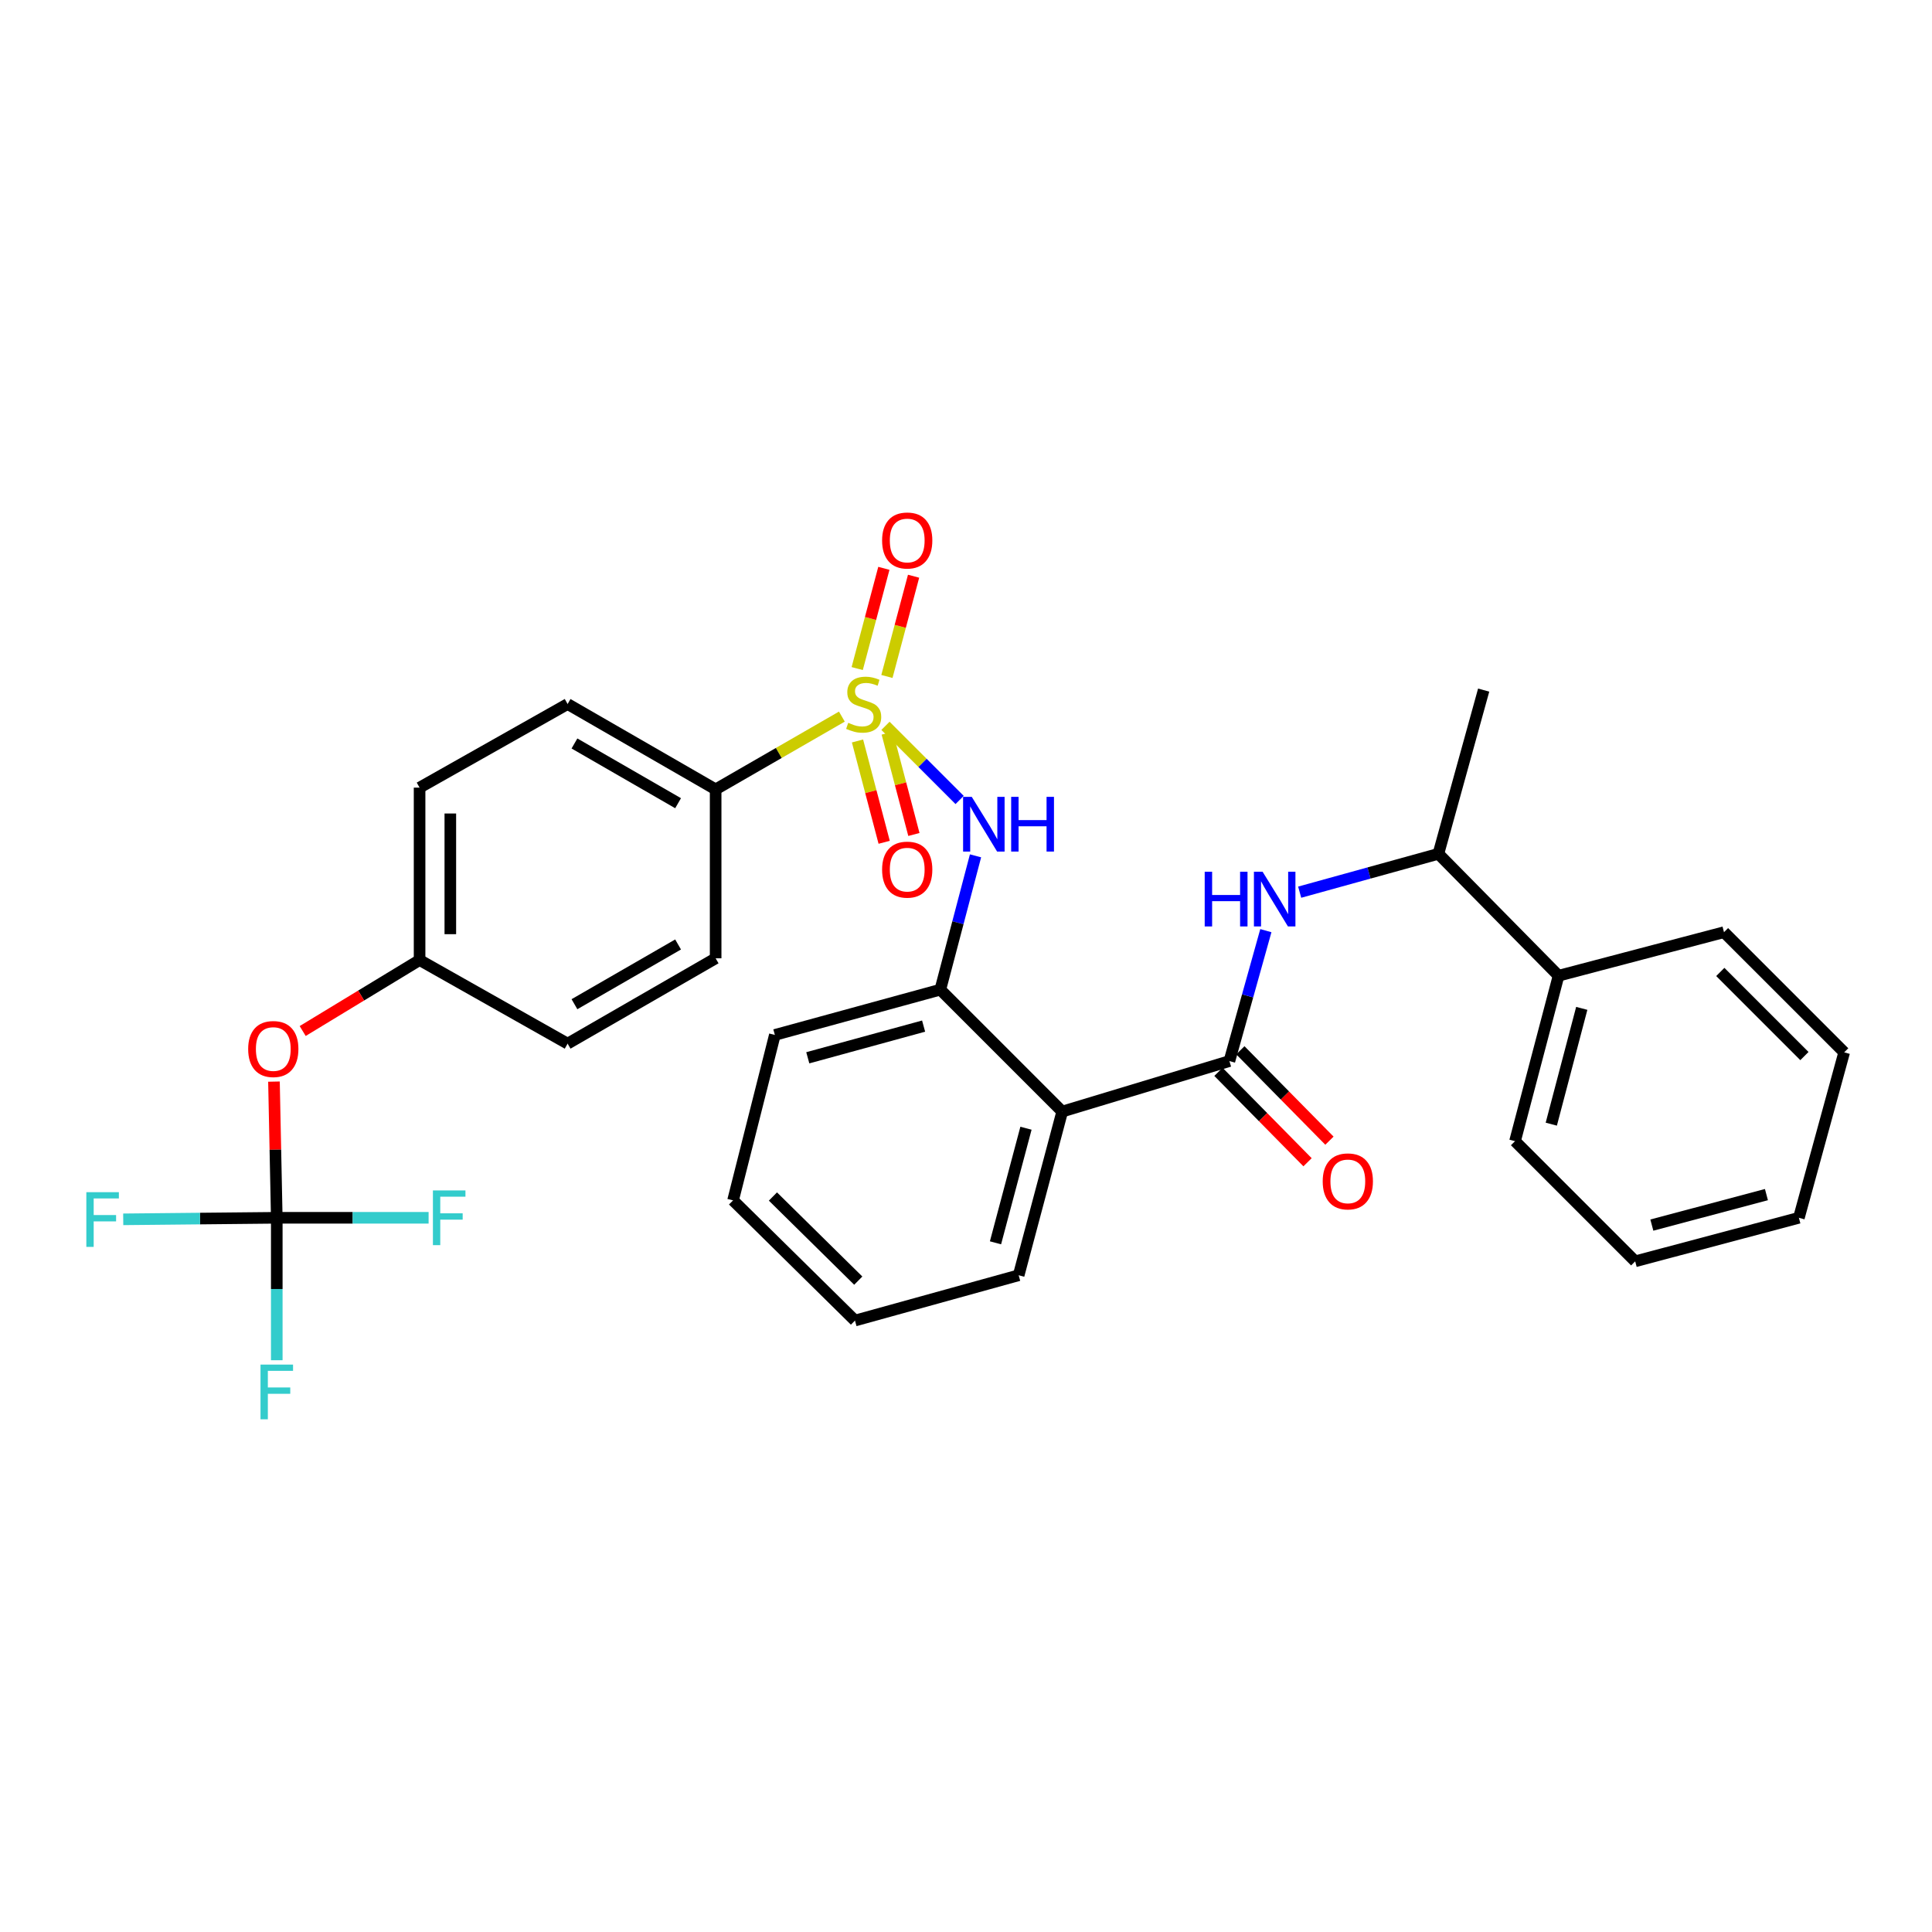 <?xml version='1.0' encoding='iso-8859-1'?>
<svg version='1.1' baseProfile='full'
              xmlns='http://www.w3.org/2000/svg'
                      xmlns:rdkit='http://www.rdkit.org/xml'
                      xmlns:xlink='http://www.w3.org/1999/xlink'
                  xml:space='preserve'
width='1000px' height='1000px' viewBox='0 0 1000 1000'>
<!-- END OF HEADER -->
<rect style='opacity:1.0;fill:#FFFFFF;stroke:none' width='1000' height='1000' x='0' y='0'> </rect>
<path class='bond-0' d='M 459.066,350.14 L 465.966,324.196' style='fill:none;fill-rule:evenodd;stroke:#CCCC00;stroke-width:6px;stroke-linecap:butt;stroke-linejoin:miter;stroke-opacity:1' />
<path class='bond-0' d='M 465.966,324.196 L 472.865,298.252' style='fill:none;fill-rule:evenodd;stroke:#FF0000;stroke-width:6px;stroke-linecap:butt;stroke-linejoin:miter;stroke-opacity:1' />
<path class='bond-0' d='M 443.689,346.051 L 450.588,320.106' style='fill:none;fill-rule:evenodd;stroke:#CCCC00;stroke-width:6px;stroke-linecap:butt;stroke-linejoin:miter;stroke-opacity:1' />
<path class='bond-0' d='M 450.588,320.106 L 457.488,294.162' style='fill:none;fill-rule:evenodd;stroke:#FF0000;stroke-width:6px;stroke-linecap:butt;stroke-linejoin:miter;stroke-opacity:1' />
<path class='bond-1' d='M 443.844,383.525 L 450.744,409.749' style='fill:none;fill-rule:evenodd;stroke:#CCCC00;stroke-width:6px;stroke-linecap:butt;stroke-linejoin:miter;stroke-opacity:1' />
<path class='bond-1' d='M 450.744,409.749 L 457.644,435.972' style='fill:none;fill-rule:evenodd;stroke:#FF0000;stroke-width:6px;stroke-linecap:butt;stroke-linejoin:miter;stroke-opacity:1' />
<path class='bond-1' d='M 459.232,379.476 L 466.132,405.7' style='fill:none;fill-rule:evenodd;stroke:#CCCC00;stroke-width:6px;stroke-linecap:butt;stroke-linejoin:miter;stroke-opacity:1' />
<path class='bond-1' d='M 466.132,405.7 L 473.032,431.923' style='fill:none;fill-rule:evenodd;stroke:#FF0000;stroke-width:6px;stroke-linecap:butt;stroke-linejoin:miter;stroke-opacity:1' />
<path class='bond-2' d='M 458.319,375.686 L 477.508,394.875' style='fill:none;fill-rule:evenodd;stroke:#CCCC00;stroke-width:6px;stroke-linecap:butt;stroke-linejoin:miter;stroke-opacity:1' />
<path class='bond-2' d='M 477.508,394.875 L 496.697,414.064' style='fill:none;fill-rule:evenodd;stroke:#0000FF;stroke-width:6px;stroke-linecap:butt;stroke-linejoin:miter;stroke-opacity:1' />
<path class='bond-3' d='M 435.749,370.916 L 403.082,389.748' style='fill:none;fill-rule:evenodd;stroke:#CCCC00;stroke-width:6px;stroke-linecap:butt;stroke-linejoin:miter;stroke-opacity:1' />
<path class='bond-3' d='M 403.082,389.748 L 370.416,408.58' style='fill:none;fill-rule:evenodd;stroke:#000000;stroke-width:6px;stroke-linecap:butt;stroke-linejoin:miter;stroke-opacity:1' />
<path class='bond-4' d='M 504.929,442.978 L 495.817,477.612' style='fill:none;fill-rule:evenodd;stroke:#0000FF;stroke-width:6px;stroke-linecap:butt;stroke-linejoin:miter;stroke-opacity:1' />
<path class='bond-4' d='M 495.817,477.612 L 486.704,512.245' style='fill:none;fill-rule:evenodd;stroke:#000000;stroke-width:6px;stroke-linecap:butt;stroke-linejoin:miter;stroke-opacity:1' />
<path class='bond-5' d='M 442.531,683.518 L 379.432,621.312' style='fill:none;fill-rule:evenodd;stroke:#000000;stroke-width:6px;stroke-linecap:butt;stroke-linejoin:miter;stroke-opacity:1' />
<path class='bond-5' d='M 444.237,662.856 L 400.068,619.311' style='fill:none;fill-rule:evenodd;stroke:#000000;stroke-width:6px;stroke-linecap:butt;stroke-linejoin:miter;stroke-opacity:1' />
<path class='bond-6' d='M 442.531,683.518 L 527.261,660.074' style='fill:none;fill-rule:evenodd;stroke:#000000;stroke-width:6px;stroke-linecap:butt;stroke-linejoin:miter;stroke-opacity:1' />
<path class='bond-7' d='M 379.432,621.312 L 401.064,535.68' style='fill:none;fill-rule:evenodd;stroke:#000000;stroke-width:6px;stroke-linecap:butt;stroke-linejoin:miter;stroke-opacity:1' />
<path class='bond-8' d='M 401.064,535.68 L 486.704,512.245' style='fill:none;fill-rule:evenodd;stroke:#000000;stroke-width:6px;stroke-linecap:butt;stroke-linejoin:miter;stroke-opacity:1' />
<path class='bond-8' d='M 418.109,547.512 L 478.058,531.108' style='fill:none;fill-rule:evenodd;stroke:#000000;stroke-width:6px;stroke-linecap:butt;stroke-linejoin:miter;stroke-opacity:1' />
<path class='bond-9' d='M 486.704,512.245 L 549.803,575.344' style='fill:none;fill-rule:evenodd;stroke:#000000;stroke-width:6px;stroke-linecap:butt;stroke-linejoin:miter;stroke-opacity:1' />
<path class='bond-10' d='M 549.803,575.344 L 527.261,660.074' style='fill:none;fill-rule:evenodd;stroke:#000000;stroke-width:6px;stroke-linecap:butt;stroke-linejoin:miter;stroke-opacity:1' />
<path class='bond-10' d='M 531.045,583.963 L 515.266,643.274' style='fill:none;fill-rule:evenodd;stroke:#000000;stroke-width:6px;stroke-linecap:butt;stroke-linejoin:miter;stroke-opacity:1' />
<path class='bond-11' d='M 549.803,575.344 L 636.337,549.205' style='fill:none;fill-rule:evenodd;stroke:#000000;stroke-width:6px;stroke-linecap:butt;stroke-linejoin:miter;stroke-opacity:1' />
<path class='bond-12' d='M 688.116,590.411 L 665.06,567.016' style='fill:none;fill-rule:evenodd;stroke:#FF0000;stroke-width:6px;stroke-linecap:butt;stroke-linejoin:miter;stroke-opacity:1' />
<path class='bond-12' d='M 665.06,567.016 L 642.003,543.62' style='fill:none;fill-rule:evenodd;stroke:#000000;stroke-width:6px;stroke-linecap:butt;stroke-linejoin:miter;stroke-opacity:1' />
<path class='bond-12' d='M 676.783,601.58 L 653.726,578.185' style='fill:none;fill-rule:evenodd;stroke:#FF0000;stroke-width:6px;stroke-linecap:butt;stroke-linejoin:miter;stroke-opacity:1' />
<path class='bond-12' d='M 653.726,578.185 L 630.67,554.789' style='fill:none;fill-rule:evenodd;stroke:#000000;stroke-width:6px;stroke-linecap:butt;stroke-linejoin:miter;stroke-opacity:1' />
<path class='bond-13' d='M 636.337,549.205 L 645.771,515.454' style='fill:none;fill-rule:evenodd;stroke:#000000;stroke-width:6px;stroke-linecap:butt;stroke-linejoin:miter;stroke-opacity:1' />
<path class='bond-13' d='M 645.771,515.454 L 655.205,481.704' style='fill:none;fill-rule:evenodd;stroke:#0000FF;stroke-width:6px;stroke-linecap:butt;stroke-linejoin:miter;stroke-opacity:1' />
<path class='bond-14' d='M 672.709,461.789 L 708.61,451.861' style='fill:none;fill-rule:evenodd;stroke:#0000FF;stroke-width:6px;stroke-linecap:butt;stroke-linejoin:miter;stroke-opacity:1' />
<path class='bond-14' d='M 708.61,451.861 L 744.51,441.933' style='fill:none;fill-rule:evenodd;stroke:#000000;stroke-width:6px;stroke-linecap:butt;stroke-linejoin:miter;stroke-opacity:1' />
<path class='bond-15' d='M 744.51,441.933 L 767.945,357.194' style='fill:none;fill-rule:evenodd;stroke:#000000;stroke-width:6px;stroke-linecap:butt;stroke-linejoin:miter;stroke-opacity:1' />
<path class='bond-16' d='M 744.51,441.933 L 806.707,505.032' style='fill:none;fill-rule:evenodd;stroke:#000000;stroke-width:6px;stroke-linecap:butt;stroke-linejoin:miter;stroke-opacity:1' />
<path class='bond-17' d='M 217.177,496.917 L 217.177,407.678' style='fill:none;fill-rule:evenodd;stroke:#000000;stroke-width:6px;stroke-linecap:butt;stroke-linejoin:miter;stroke-opacity:1' />
<path class='bond-17' d='M 233.088,483.531 L 233.088,421.064' style='fill:none;fill-rule:evenodd;stroke:#000000;stroke-width:6px;stroke-linecap:butt;stroke-linejoin:miter;stroke-opacity:1' />
<path class='bond-18' d='M 217.177,496.917 L 293.792,540.188' style='fill:none;fill-rule:evenodd;stroke:#000000;stroke-width:6px;stroke-linecap:butt;stroke-linejoin:miter;stroke-opacity:1' />
<path class='bond-19' d='M 217.177,496.917 L 186.923,515.286' style='fill:none;fill-rule:evenodd;stroke:#000000;stroke-width:6px;stroke-linecap:butt;stroke-linejoin:miter;stroke-opacity:1' />
<path class='bond-19' d='M 186.923,515.286 L 156.669,533.655' style='fill:none;fill-rule:evenodd;stroke:#FF0000;stroke-width:6px;stroke-linecap:butt;stroke-linejoin:miter;stroke-opacity:1' />
<path class='bond-20' d='M 217.177,407.678 L 293.792,364.407' style='fill:none;fill-rule:evenodd;stroke:#000000;stroke-width:6px;stroke-linecap:butt;stroke-linejoin:miter;stroke-opacity:1' />
<path class='bond-21' d='M 293.792,540.188 L 370.416,496.015' style='fill:none;fill-rule:evenodd;stroke:#000000;stroke-width:6px;stroke-linecap:butt;stroke-linejoin:miter;stroke-opacity:1' />
<path class='bond-21' d='M 297.338,519.777 L 350.975,488.856' style='fill:none;fill-rule:evenodd;stroke:#000000;stroke-width:6px;stroke-linecap:butt;stroke-linejoin:miter;stroke-opacity:1' />
<path class='bond-22' d='M 141.804,559.839 L 142.531,595.084' style='fill:none;fill-rule:evenodd;stroke:#FF0000;stroke-width:6px;stroke-linecap:butt;stroke-linejoin:miter;stroke-opacity:1' />
<path class='bond-22' d='M 142.531,595.084 L 143.258,630.328' style='fill:none;fill-rule:evenodd;stroke:#000000;stroke-width:6px;stroke-linecap:butt;stroke-linejoin:miter;stroke-opacity:1' />
<path class='bond-23' d='M 293.792,364.407 L 370.416,408.58' style='fill:none;fill-rule:evenodd;stroke:#000000;stroke-width:6px;stroke-linecap:butt;stroke-linejoin:miter;stroke-opacity:1' />
<path class='bond-23' d='M 297.338,384.818 L 350.975,415.739' style='fill:none;fill-rule:evenodd;stroke:#000000;stroke-width:6px;stroke-linecap:butt;stroke-linejoin:miter;stroke-opacity:1' />
<path class='bond-24' d='M 370.416,496.015 L 370.416,408.58' style='fill:none;fill-rule:evenodd;stroke:#000000;stroke-width:6px;stroke-linecap:butt;stroke-linejoin:miter;stroke-opacity:1' />
<path class='bond-25' d='M 143.258,630.328 L 103.52,630.726' style='fill:none;fill-rule:evenodd;stroke:#000000;stroke-width:6px;stroke-linecap:butt;stroke-linejoin:miter;stroke-opacity:1' />
<path class='bond-25' d='M 103.52,630.726 L 63.782,631.123' style='fill:none;fill-rule:evenodd;stroke:#33CCCC;stroke-width:6px;stroke-linecap:butt;stroke-linejoin:miter;stroke-opacity:1' />
<path class='bond-26' d='M 143.258,630.328 L 182.551,630.328' style='fill:none;fill-rule:evenodd;stroke:#000000;stroke-width:6px;stroke-linecap:butt;stroke-linejoin:miter;stroke-opacity:1' />
<path class='bond-26' d='M 182.551,630.328 L 221.845,630.328' style='fill:none;fill-rule:evenodd;stroke:#33CCCC;stroke-width:6px;stroke-linecap:butt;stroke-linejoin:miter;stroke-opacity:1' />
<path class='bond-27' d='M 143.258,630.328 L 143.258,667.192' style='fill:none;fill-rule:evenodd;stroke:#000000;stroke-width:6px;stroke-linecap:butt;stroke-linejoin:miter;stroke-opacity:1' />
<path class='bond-27' d='M 143.258,667.192 L 143.258,704.055' style='fill:none;fill-rule:evenodd;stroke:#33CCCC;stroke-width:6px;stroke-linecap:butt;stroke-linejoin:miter;stroke-opacity:1' />
<path class='bond-28' d='M 806.707,505.032 L 784.175,590.664' style='fill:none;fill-rule:evenodd;stroke:#000000;stroke-width:6px;stroke-linecap:butt;stroke-linejoin:miter;stroke-opacity:1' />
<path class='bond-28' d='M 818.715,521.926 L 802.943,581.868' style='fill:none;fill-rule:evenodd;stroke:#000000;stroke-width:6px;stroke-linecap:butt;stroke-linejoin:miter;stroke-opacity:1' />
<path class='bond-29' d='M 806.707,505.032 L 892.339,482.499' style='fill:none;fill-rule:evenodd;stroke:#000000;stroke-width:6px;stroke-linecap:butt;stroke-linejoin:miter;stroke-opacity:1' />
<path class='bond-30' d='M 784.175,590.664 L 846.372,652.861' style='fill:none;fill-rule:evenodd;stroke:#000000;stroke-width:6px;stroke-linecap:butt;stroke-linejoin:miter;stroke-opacity:1' />
<path class='bond-31' d='M 846.372,652.861 L 931.102,630.328' style='fill:none;fill-rule:evenodd;stroke:#000000;stroke-width:6px;stroke-linecap:butt;stroke-linejoin:miter;stroke-opacity:1' />
<path class='bond-31' d='M 854.992,634.104 L 914.303,618.331' style='fill:none;fill-rule:evenodd;stroke:#000000;stroke-width:6px;stroke-linecap:butt;stroke-linejoin:miter;stroke-opacity:1' />
<path class='bond-32' d='M 931.102,630.328 L 954.545,544.696' style='fill:none;fill-rule:evenodd;stroke:#000000;stroke-width:6px;stroke-linecap:butt;stroke-linejoin:miter;stroke-opacity:1' />
<path class='bond-33' d='M 954.545,544.696 L 892.339,482.499' style='fill:none;fill-rule:evenodd;stroke:#000000;stroke-width:6px;stroke-linecap:butt;stroke-linejoin:miter;stroke-opacity:1' />
<path class='bond-33' d='M 933.964,546.619 L 890.42,503.081' style='fill:none;fill-rule:evenodd;stroke:#000000;stroke-width:6px;stroke-linecap:butt;stroke-linejoin:miter;stroke-opacity:1' />
<path  class='atom-0' d='M 439.04 374.127
Q 439.36 374.247, 440.68 374.807
Q 442 375.367, 443.44 375.727
Q 444.92 376.047, 446.36 376.047
Q 449.04 376.047, 450.6 374.767
Q 452.16 373.447, 452.16 371.167
Q 452.16 369.607, 451.36 368.647
Q 450.6 367.687, 449.4 367.167
Q 448.2 366.647, 446.2 366.047
Q 443.68 365.287, 442.16 364.567
Q 440.68 363.847, 439.6 362.327
Q 438.56 360.807, 438.56 358.247
Q 438.56 354.687, 440.96 352.487
Q 443.4 350.287, 448.2 350.287
Q 451.48 350.287, 455.2 351.847
L 454.28 354.927
Q 450.88 353.527, 448.32 353.527
Q 445.56 353.527, 444.04 354.687
Q 442.52 355.807, 442.56 357.767
Q 442.56 359.287, 443.32 360.207
Q 444.12 361.127, 445.24 361.647
Q 446.4 362.167, 448.32 362.767
Q 450.88 363.567, 452.4 364.367
Q 453.92 365.167, 455 366.807
Q 456.12 368.407, 456.12 371.167
Q 456.12 375.087, 453.48 377.207
Q 450.88 379.287, 446.52 379.287
Q 444 379.287, 442.08 378.727
Q 440.2 378.207, 437.96 377.287
L 439.04 374.127
' fill='#CCCC00'/>
<path  class='atom-1' d='M 456.573 279.757
Q 456.573 272.957, 459.933 269.157
Q 463.293 265.357, 469.573 265.357
Q 475.853 265.357, 479.213 269.157
Q 482.573 272.957, 482.573 279.757
Q 482.573 286.637, 479.173 290.557
Q 475.773 294.437, 469.573 294.437
Q 463.333 294.437, 459.933 290.557
Q 456.573 286.677, 456.573 279.757
M 469.573 291.237
Q 473.893 291.237, 476.213 288.357
Q 478.573 285.437, 478.573 279.757
Q 478.573 274.197, 476.213 271.397
Q 473.893 268.557, 469.573 268.557
Q 465.253 268.557, 462.893 271.357
Q 460.573 274.157, 460.573 279.757
Q 460.573 285.477, 462.893 288.357
Q 465.253 291.237, 469.573 291.237
' fill='#FF0000'/>
<path  class='atom-2' d='M 456.573 450.119
Q 456.573 443.319, 459.933 439.519
Q 463.293 435.719, 469.573 435.719
Q 475.853 435.719, 479.213 439.519
Q 482.573 443.319, 482.573 450.119
Q 482.573 456.999, 479.173 460.919
Q 475.773 464.799, 469.573 464.799
Q 463.333 464.799, 459.933 460.919
Q 456.573 457.039, 456.573 450.119
M 469.573 461.599
Q 473.893 461.599, 476.213 458.719
Q 478.573 455.799, 478.573 450.119
Q 478.573 444.559, 476.213 441.759
Q 473.893 438.919, 469.573 438.919
Q 465.253 438.919, 462.893 441.719
Q 460.573 444.519, 460.573 450.119
Q 460.573 455.839, 462.893 458.719
Q 465.253 461.599, 469.573 461.599
' fill='#FF0000'/>
<path  class='atom-3' d='M 502.977 412.445
L 512.257 427.445
Q 513.177 428.925, 514.657 431.605
Q 516.137 434.285, 516.217 434.445
L 516.217 412.445
L 519.977 412.445
L 519.977 440.765
L 516.097 440.765
L 506.137 424.365
Q 504.977 422.445, 503.737 420.245
Q 502.537 418.045, 502.177 417.365
L 502.177 440.765
L 498.497 440.765
L 498.497 412.445
L 502.977 412.445
' fill='#0000FF'/>
<path  class='atom-3' d='M 523.377 412.445
L 527.217 412.445
L 527.217 424.485
L 541.697 424.485
L 541.697 412.445
L 545.537 412.445
L 545.537 440.765
L 541.697 440.765
L 541.697 427.685
L 527.217 427.685
L 527.217 440.765
L 523.377 440.765
L 523.377 412.445
' fill='#0000FF'/>
<path  class='atom-10' d='M 684.632 611.482
Q 684.632 604.682, 687.992 600.882
Q 691.352 597.082, 697.632 597.082
Q 703.912 597.082, 707.272 600.882
Q 710.632 604.682, 710.632 611.482
Q 710.632 618.362, 707.232 622.282
Q 703.832 626.162, 697.632 626.162
Q 691.392 626.162, 687.992 622.282
Q 684.632 618.402, 684.632 611.482
M 697.632 622.962
Q 701.952 622.962, 704.272 620.082
Q 706.632 617.162, 706.632 611.482
Q 706.632 605.922, 704.272 603.122
Q 701.952 600.282, 697.632 600.282
Q 693.312 600.282, 690.952 603.082
Q 688.632 605.882, 688.632 611.482
Q 688.632 617.202, 690.952 620.082
Q 693.312 622.962, 697.632 622.962
' fill='#FF0000'/>
<path  class='atom-12' d='M 623.551 451.207
L 627.391 451.207
L 627.391 463.247
L 641.871 463.247
L 641.871 451.207
L 645.711 451.207
L 645.711 479.527
L 641.871 479.527
L 641.871 466.447
L 627.391 466.447
L 627.391 479.527
L 623.551 479.527
L 623.551 451.207
' fill='#0000FF'/>
<path  class='atom-12' d='M 653.511 451.207
L 662.791 466.207
Q 663.711 467.687, 665.191 470.367
Q 666.671 473.047, 666.751 473.207
L 666.751 451.207
L 670.511 451.207
L 670.511 479.527
L 666.631 479.527
L 656.671 463.127
Q 655.511 461.207, 654.271 459.007
Q 653.071 456.807, 652.711 456.127
L 652.711 479.527
L 649.031 479.527
L 649.031 451.207
L 653.511 451.207
' fill='#0000FF'/>
<path  class='atom-17' d='M 128.454 542.973
Q 128.454 536.173, 131.814 532.373
Q 135.174 528.573, 141.454 528.573
Q 147.734 528.573, 151.094 532.373
Q 154.454 536.173, 154.454 542.973
Q 154.454 549.853, 151.054 553.773
Q 147.654 557.653, 141.454 557.653
Q 135.214 557.653, 131.814 553.773
Q 128.454 549.893, 128.454 542.973
M 141.454 554.453
Q 145.774 554.453, 148.094 551.573
Q 150.454 548.653, 150.454 542.973
Q 150.454 537.413, 148.094 534.613
Q 145.774 531.773, 141.454 531.773
Q 137.134 531.773, 134.774 534.573
Q 132.454 537.373, 132.454 542.973
Q 132.454 548.693, 134.774 551.573
Q 137.134 554.453, 141.454 554.453
' fill='#FF0000'/>
<path  class='atom-22' d='M 44.689 617.07
L 61.529 617.07
L 61.529 620.31
L 48.489 620.31
L 48.489 628.91
L 60.089 628.91
L 60.089 632.19
L 48.489 632.19
L 48.489 645.39
L 44.689 645.39
L 44.689 617.07
' fill='#33CCCC'/>
<path  class='atom-23' d='M 224.076 616.168
L 240.916 616.168
L 240.916 619.408
L 227.876 619.408
L 227.876 628.008
L 239.476 628.008
L 239.476 631.288
L 227.876 631.288
L 227.876 644.488
L 224.076 644.488
L 224.076 616.168
' fill='#33CCCC'/>
<path  class='atom-24' d='M 134.838 706.308
L 151.678 706.308
L 151.678 709.548
L 138.638 709.548
L 138.638 718.148
L 150.238 718.148
L 150.238 721.428
L 138.638 721.428
L 138.638 734.628
L 134.838 734.628
L 134.838 706.308
' fill='#33CCCC'/>
</svg>

